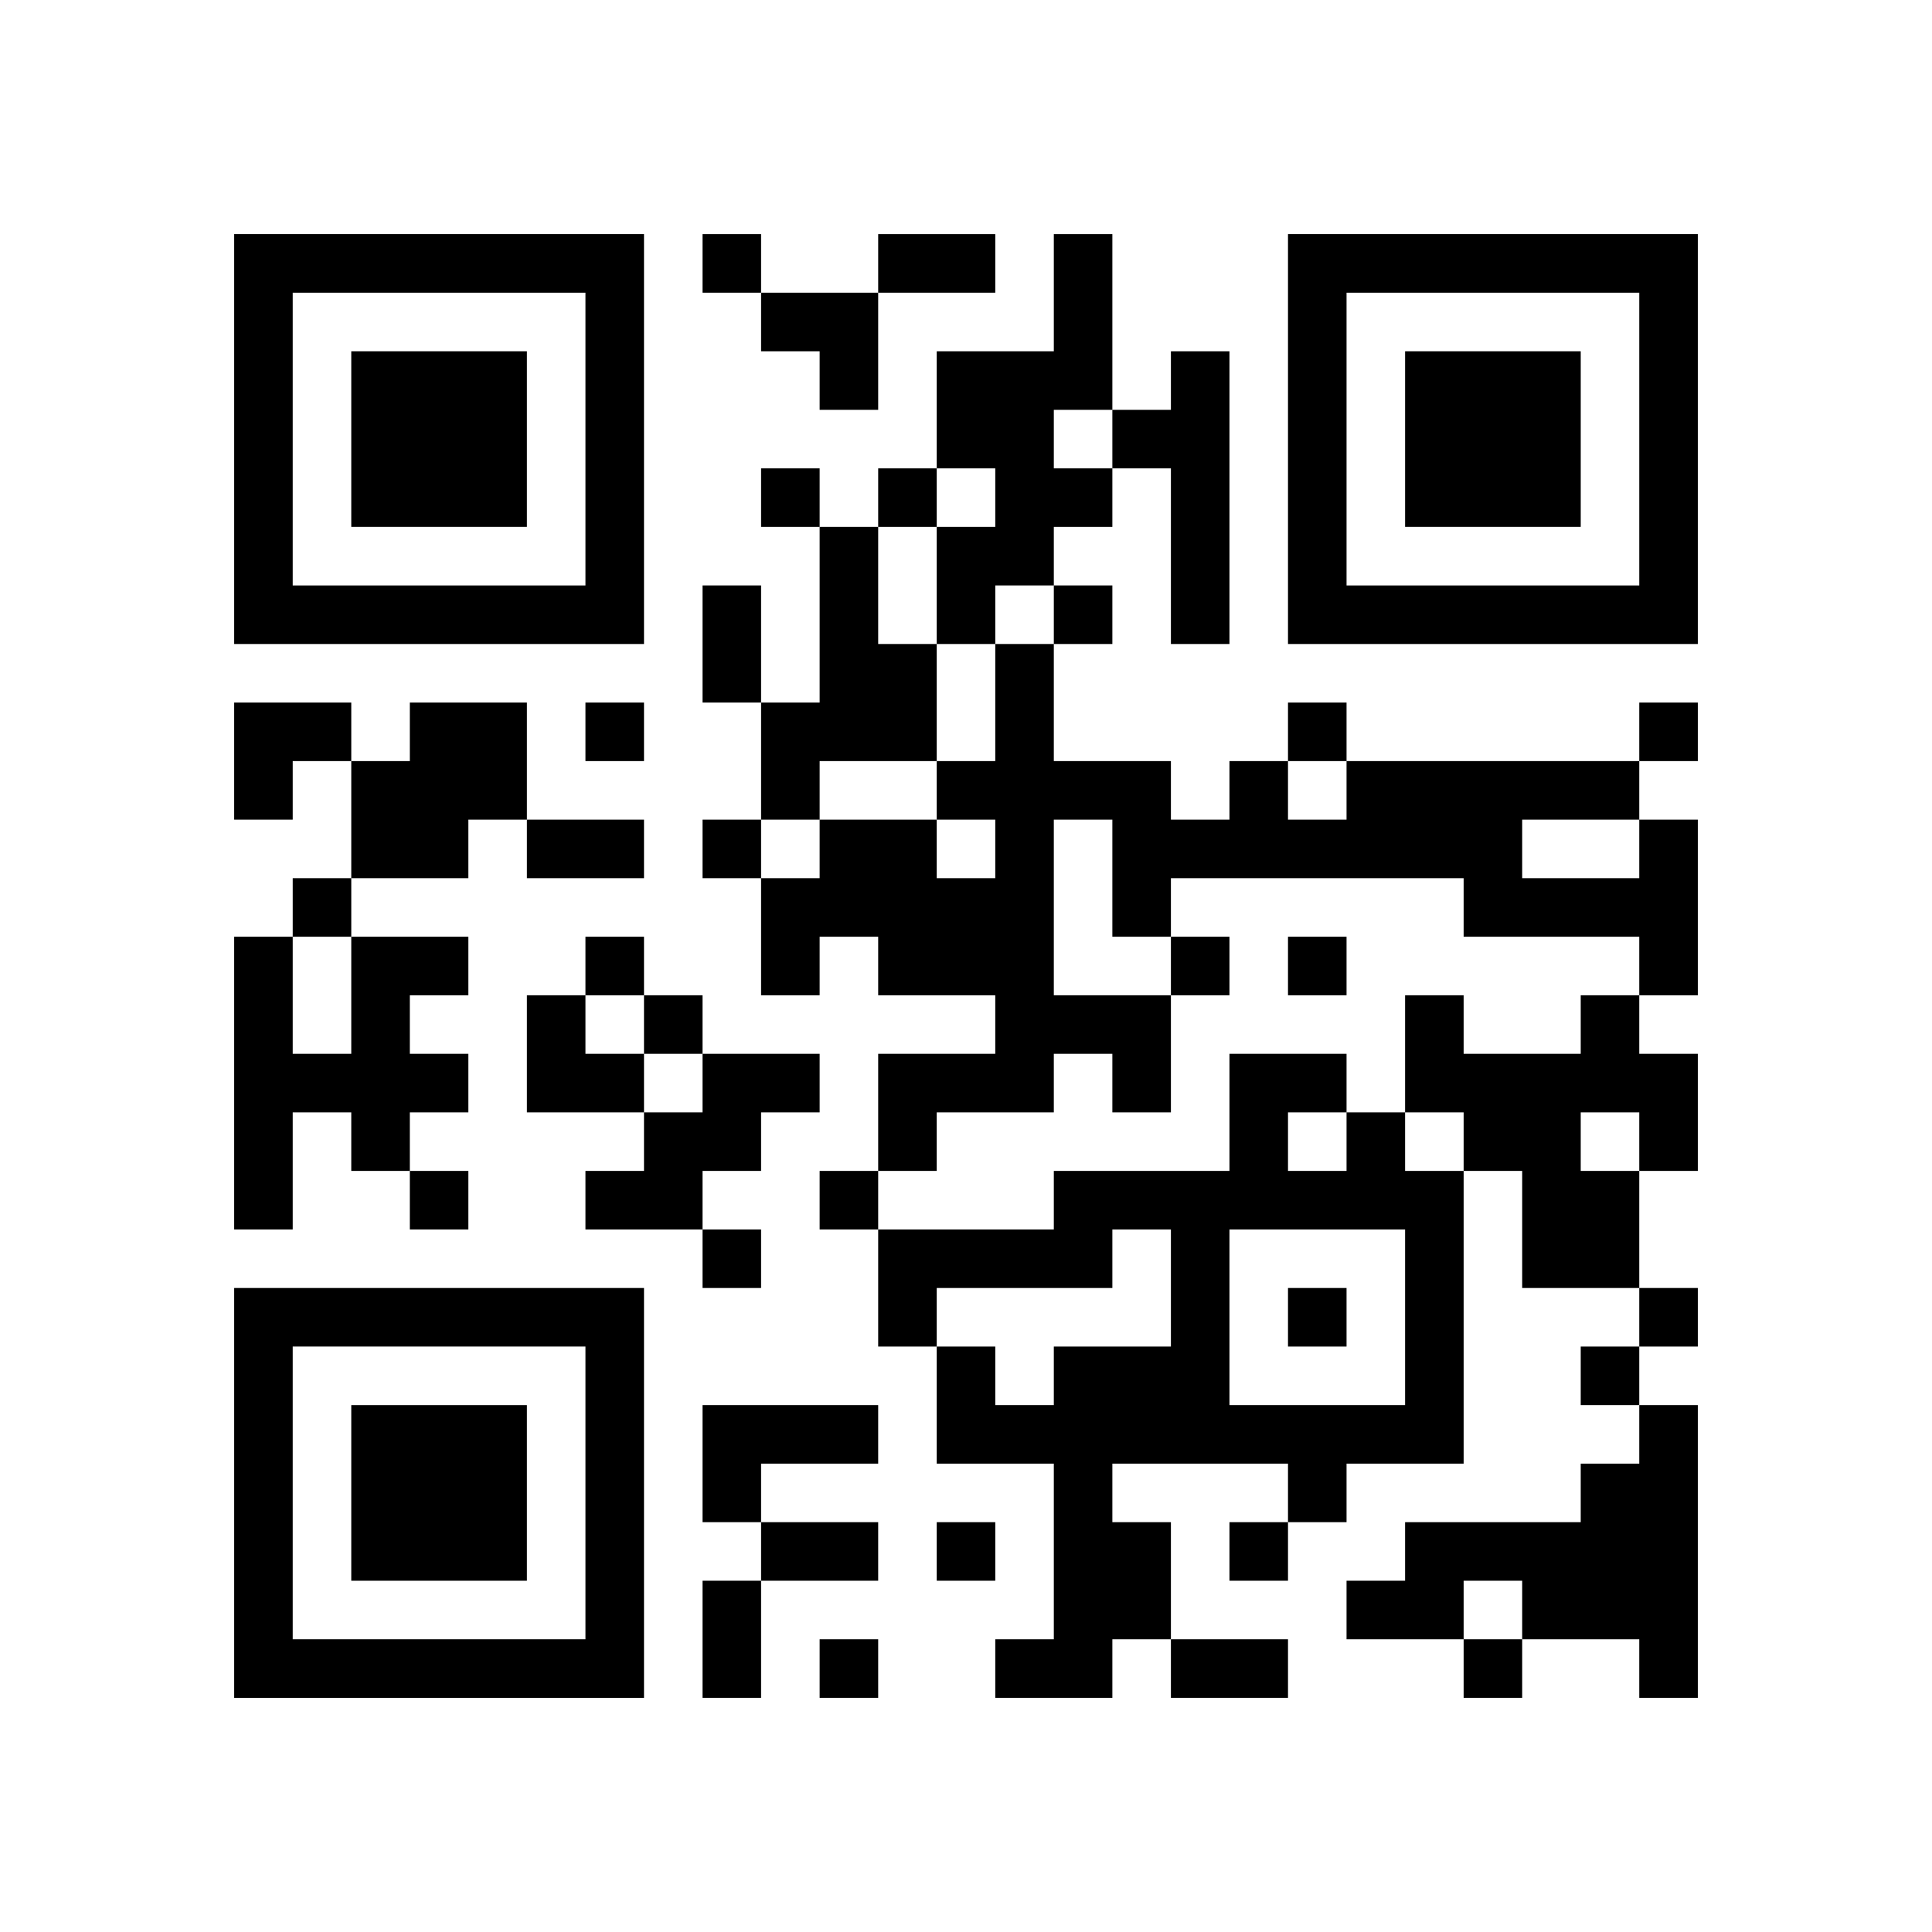<svg xmlns="http://www.w3.org/2000/svg"
            xmlns:xlink="http://www.w3.org/1999/xlink"
            version="1.1"
            baseProfile="full"
            viewBox="-4 -4 33 33" 
            width="132"
            height="132"
            id="qrcode-32fc147d35ebdaf4a596b19757c063b4">
<symbol id="tracker"><path d="m 0 7 0 7 7 0 0 -7 -7 0 z m 1 1 5 0 0 5 -5 0 0 -5 z m 1 1 0 3 3 0 0 -3 -3 0 z" style="fill:#000000;stroke:none"></path></symbol>
<use x="0" y="-7" xlink:href="#tracker"></use>
<use x="0" y="11" xlink:href="#tracker"></use>
<use x="18" y="-7" xlink:href="#tracker"></use>
<path d="M14,0 h1v3h-1v1h1v1h-1v1h-1v1h-1v-2h1v-1h-1v-2h2v-2 M16,2 h1v5h-1v-3h-1v-1h1v-1 M10,5 h1v2h1v2h-2v1h-1v-2h1v-3 M3,8 h2v2h-1v1h-2v-2h1v-1 M24,10 h1v3h-1v-1h-3v-1h-5v1h-1v-2h-1v3h2v2h-1v-1h-1v1h-2v1h-1v-2h2v-1h-2v-1h-1v1h-1v-2h1v-1h2v1h1v-1h-1v-1h1v-2h1v2h2v1h1v-1h1v1h1v-1h5v1 M22,10 v1h2v-1h-2 M2,12 h2v1h-1v1h1v1h-1v1h-1v-1h-1v2h-1v-5h1v2h1v-2 M23,13 h1v1h1v2h-1v2h-2v-2h-1v-1h-1v-2h1v1h2v-1 M23,15 v1h1v-1h-1 M8,14 h2v1h-1v1h-1v1h-2v-1h1v-1h1v-1 M19,15 h1v1h1v5h-2v1h-1v-1h-3v1h1v2h-1v1h-2v-1h1v-3h-2v-2h1v1h1v-1h2v-2h-1v1h-3v1h-1v-2h3v-1h3v-2h2v1 M18,15 v1h1v-1h-1 M17,17 v3h3v-3h-3 M8,20 h3v1h-2v1h-1v-2 M24,20 h1v5h-1v-1h-2v-1h-1v1h-2v-1h1v-1h3v-1h1v-1 M8,0 v1h1v-1h-1 M9,4 v1h1v-1h-1 M11,4 v1h1v-1h-1 M14,6 v1h1v-1h-1 M6,8 v1h1v-1h-1 M18,8 v1h1v-1h-1 M24,8 v1h1v-1h-1 M8,10 v1h1v-1h-1 M1,11 v1h1v-1h-1 M6,12 v1h1v-1h-1 M16,12 v1h1v-1h-1 M18,12 v1h1v-1h-1 M7,13 v1h1v-1h-1 M3,16 v1h1v-1h-1 M10,16 v1h1v-1h-1 M8,17 v1h1v-1h-1 M18,18 v1h1v-1h-1 M24,18 v1h1v-1h-1 M23,19 v1h1v-1h-1 M12,22 v1h1v-1h-1 M17,22 v1h1v-1h-1 M10,24 v1h1v-1h-1 M21,24 v1h1v-1h-1 M11,0 h2v1h-2v-1 M8,6 h1v2h-1v-2 M5,10 h2v1h-2v-1 M9,22 h2v1h-2v-1 M8,23 h1v2h-1v-2 M16,24 h2v1h-2v-1 M9,1 h2v2h-1v-1h-1z M0,8 h2v1h-1v1h-1z M5,13 h1v1h1v1h-2z" style="fill:#000000;stroke:none" ></path></svg>